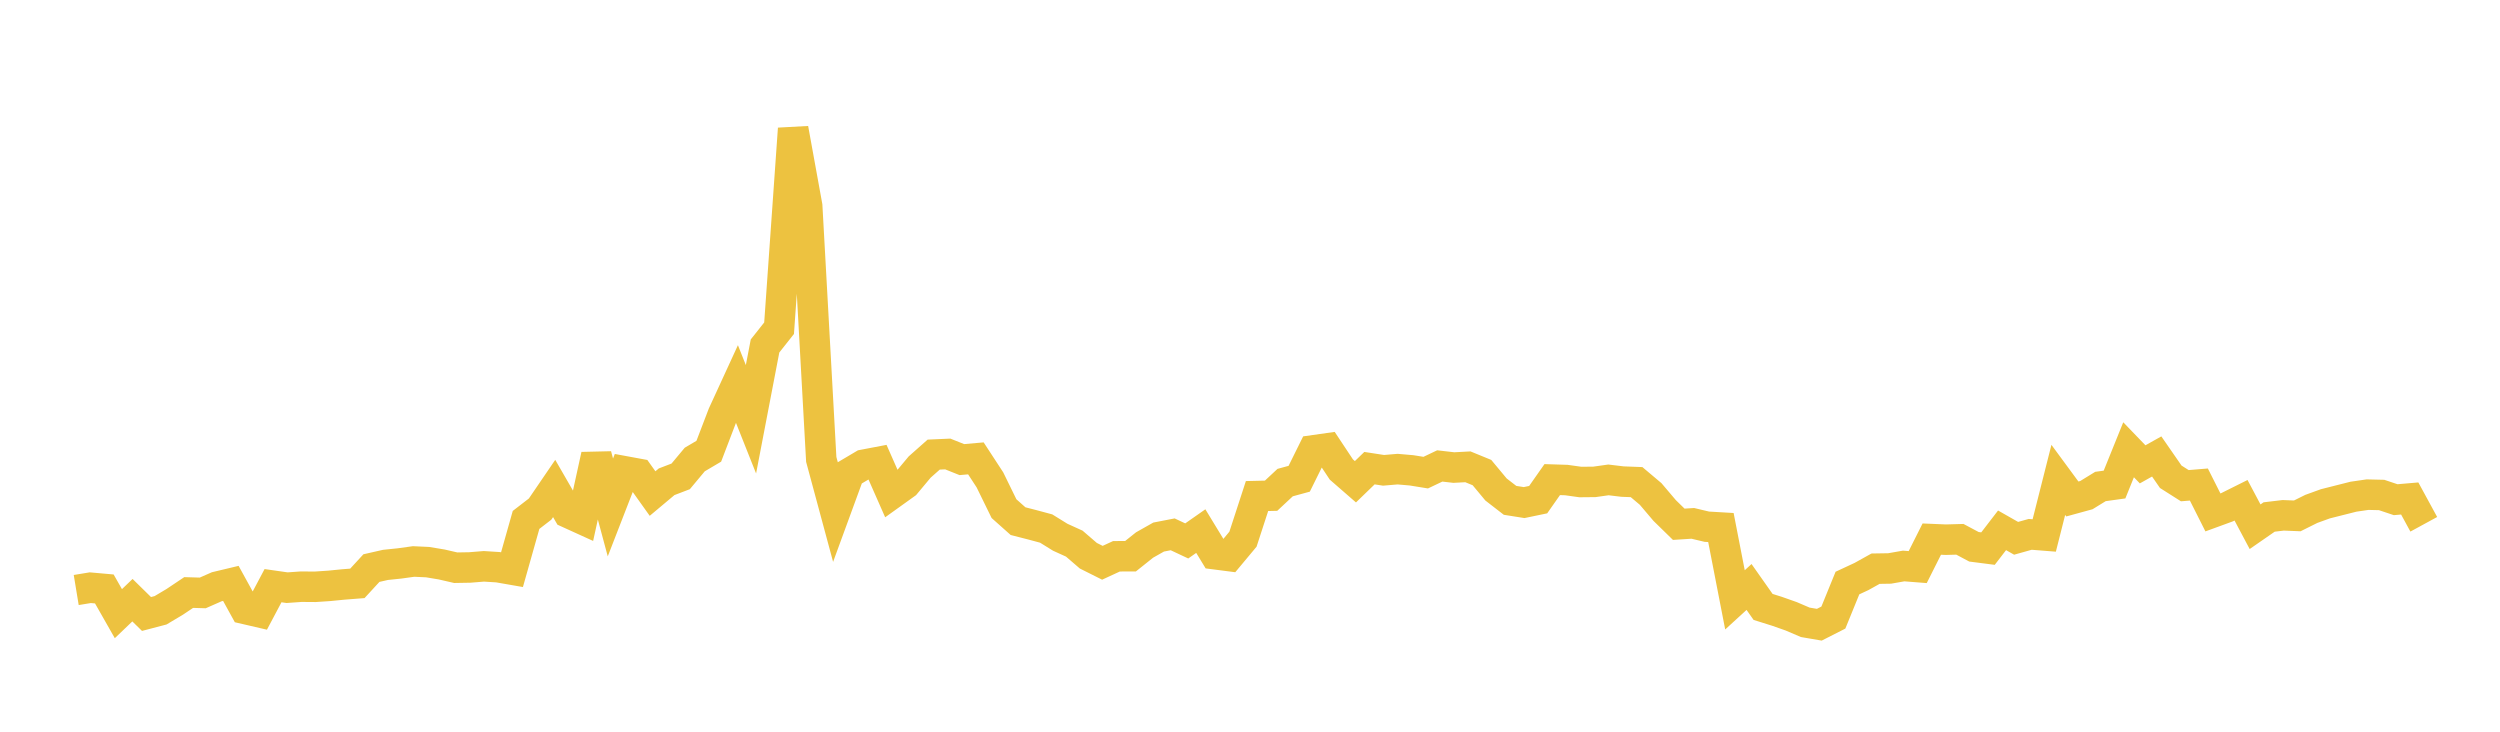 <svg width="164" height="48" xmlns="http://www.w3.org/2000/svg" xmlns:xlink="http://www.w3.org/1999/xlink"><path fill="none" stroke="rgb(237,194,64)" stroke-width="2" d="M5,38.705L5.922,38.553L6.844,38.635L7.766,40.256L8.689,39.372L9.611,40.277L10.533,40.035L11.455,39.486L12.377,38.869L13.299,38.896L14.222,38.49L15.144,38.27L16.066,39.946L16.988,40.16L17.91,38.42L18.832,38.552L19.754,38.487L20.677,38.494L21.599,38.432L22.521,38.341L23.443,38.269L24.365,37.267L25.287,37.057L26.21,36.961L27.132,36.833L28.054,36.876L28.976,37.03L29.898,37.242L30.82,37.226L31.743,37.151L32.665,37.209L33.587,37.37L34.509,34.107L35.431,33.395L36.353,32.044L37.275,33.643L38.198,34.063L39.12,29.859L40.042,33.289L40.964,30.914L41.886,31.084L42.808,32.377L43.731,31.603L44.653,31.25L45.575,30.145L46.497,29.601L47.419,27.19L48.341,25.184L49.263,27.505L50.186,22.695L51.108,21.531L52.03,8.442L52.952,13.519L53.874,30.138L54.796,33.556L55.719,31.036L56.641,30.49L57.563,30.314L58.485,32.404L59.407,31.743L60.329,30.639L61.251,29.822L62.174,29.781L63.096,30.15L64.018,30.069L64.94,31.481L65.862,33.366L66.784,34.187L67.707,34.424L68.629,34.672L69.551,35.243L70.473,35.662L71.395,36.456L72.317,36.918L73.24,36.492L74.162,36.488L75.084,35.752L76.006,35.231L76.928,35.052L77.85,35.485L78.772,34.84L79.695,36.357L80.617,36.476L81.539,35.371L82.461,32.541L83.383,32.519L84.305,31.658L85.228,31.406L86.15,29.542L87.072,29.411L87.994,30.801L88.916,31.603L89.838,30.711L90.76,30.853L91.683,30.775L92.605,30.855L93.527,31.005L94.449,30.566L95.371,30.672L96.293,30.623L97.216,31.001L98.138,32.11L99.06,32.823L99.982,32.969L100.904,32.777L101.826,31.462L102.749,31.491L103.671,31.62L104.593,31.611L105.515,31.481L106.437,31.592L107.359,31.627L108.281,32.404L109.204,33.491L110.126,34.392L111.048,34.333L111.97,34.552L112.892,34.606L113.814,39.35L114.737,38.505L115.659,39.814L116.581,40.104L117.503,40.429L118.425,40.824L119.347,40.982L120.269,40.513L121.192,38.248L122.114,37.819L123.036,37.306L123.958,37.291L124.88,37.129L125.802,37.201L126.725,35.365L127.647,35.404L128.569,35.378L129.491,35.869L130.413,35.988L131.335,34.789L132.257,35.313L133.18,35.054L134.102,35.127L135.024,31.48L135.946,32.733L136.868,32.48L137.79,31.914L138.713,31.786L139.635,29.505L140.557,30.461L141.479,29.944L142.401,31.276L143.323,31.861L144.246,31.785L145.168,33.615L146.09,33.278L147.012,32.818L147.934,34.554L148.856,33.915L149.778,33.805L150.701,33.842L151.623,33.383L152.545,33.049L153.467,32.816L154.389,32.583L155.311,32.449L156.234,32.471L157.156,32.78L158.078,32.7L159,34.393"></path></svg>